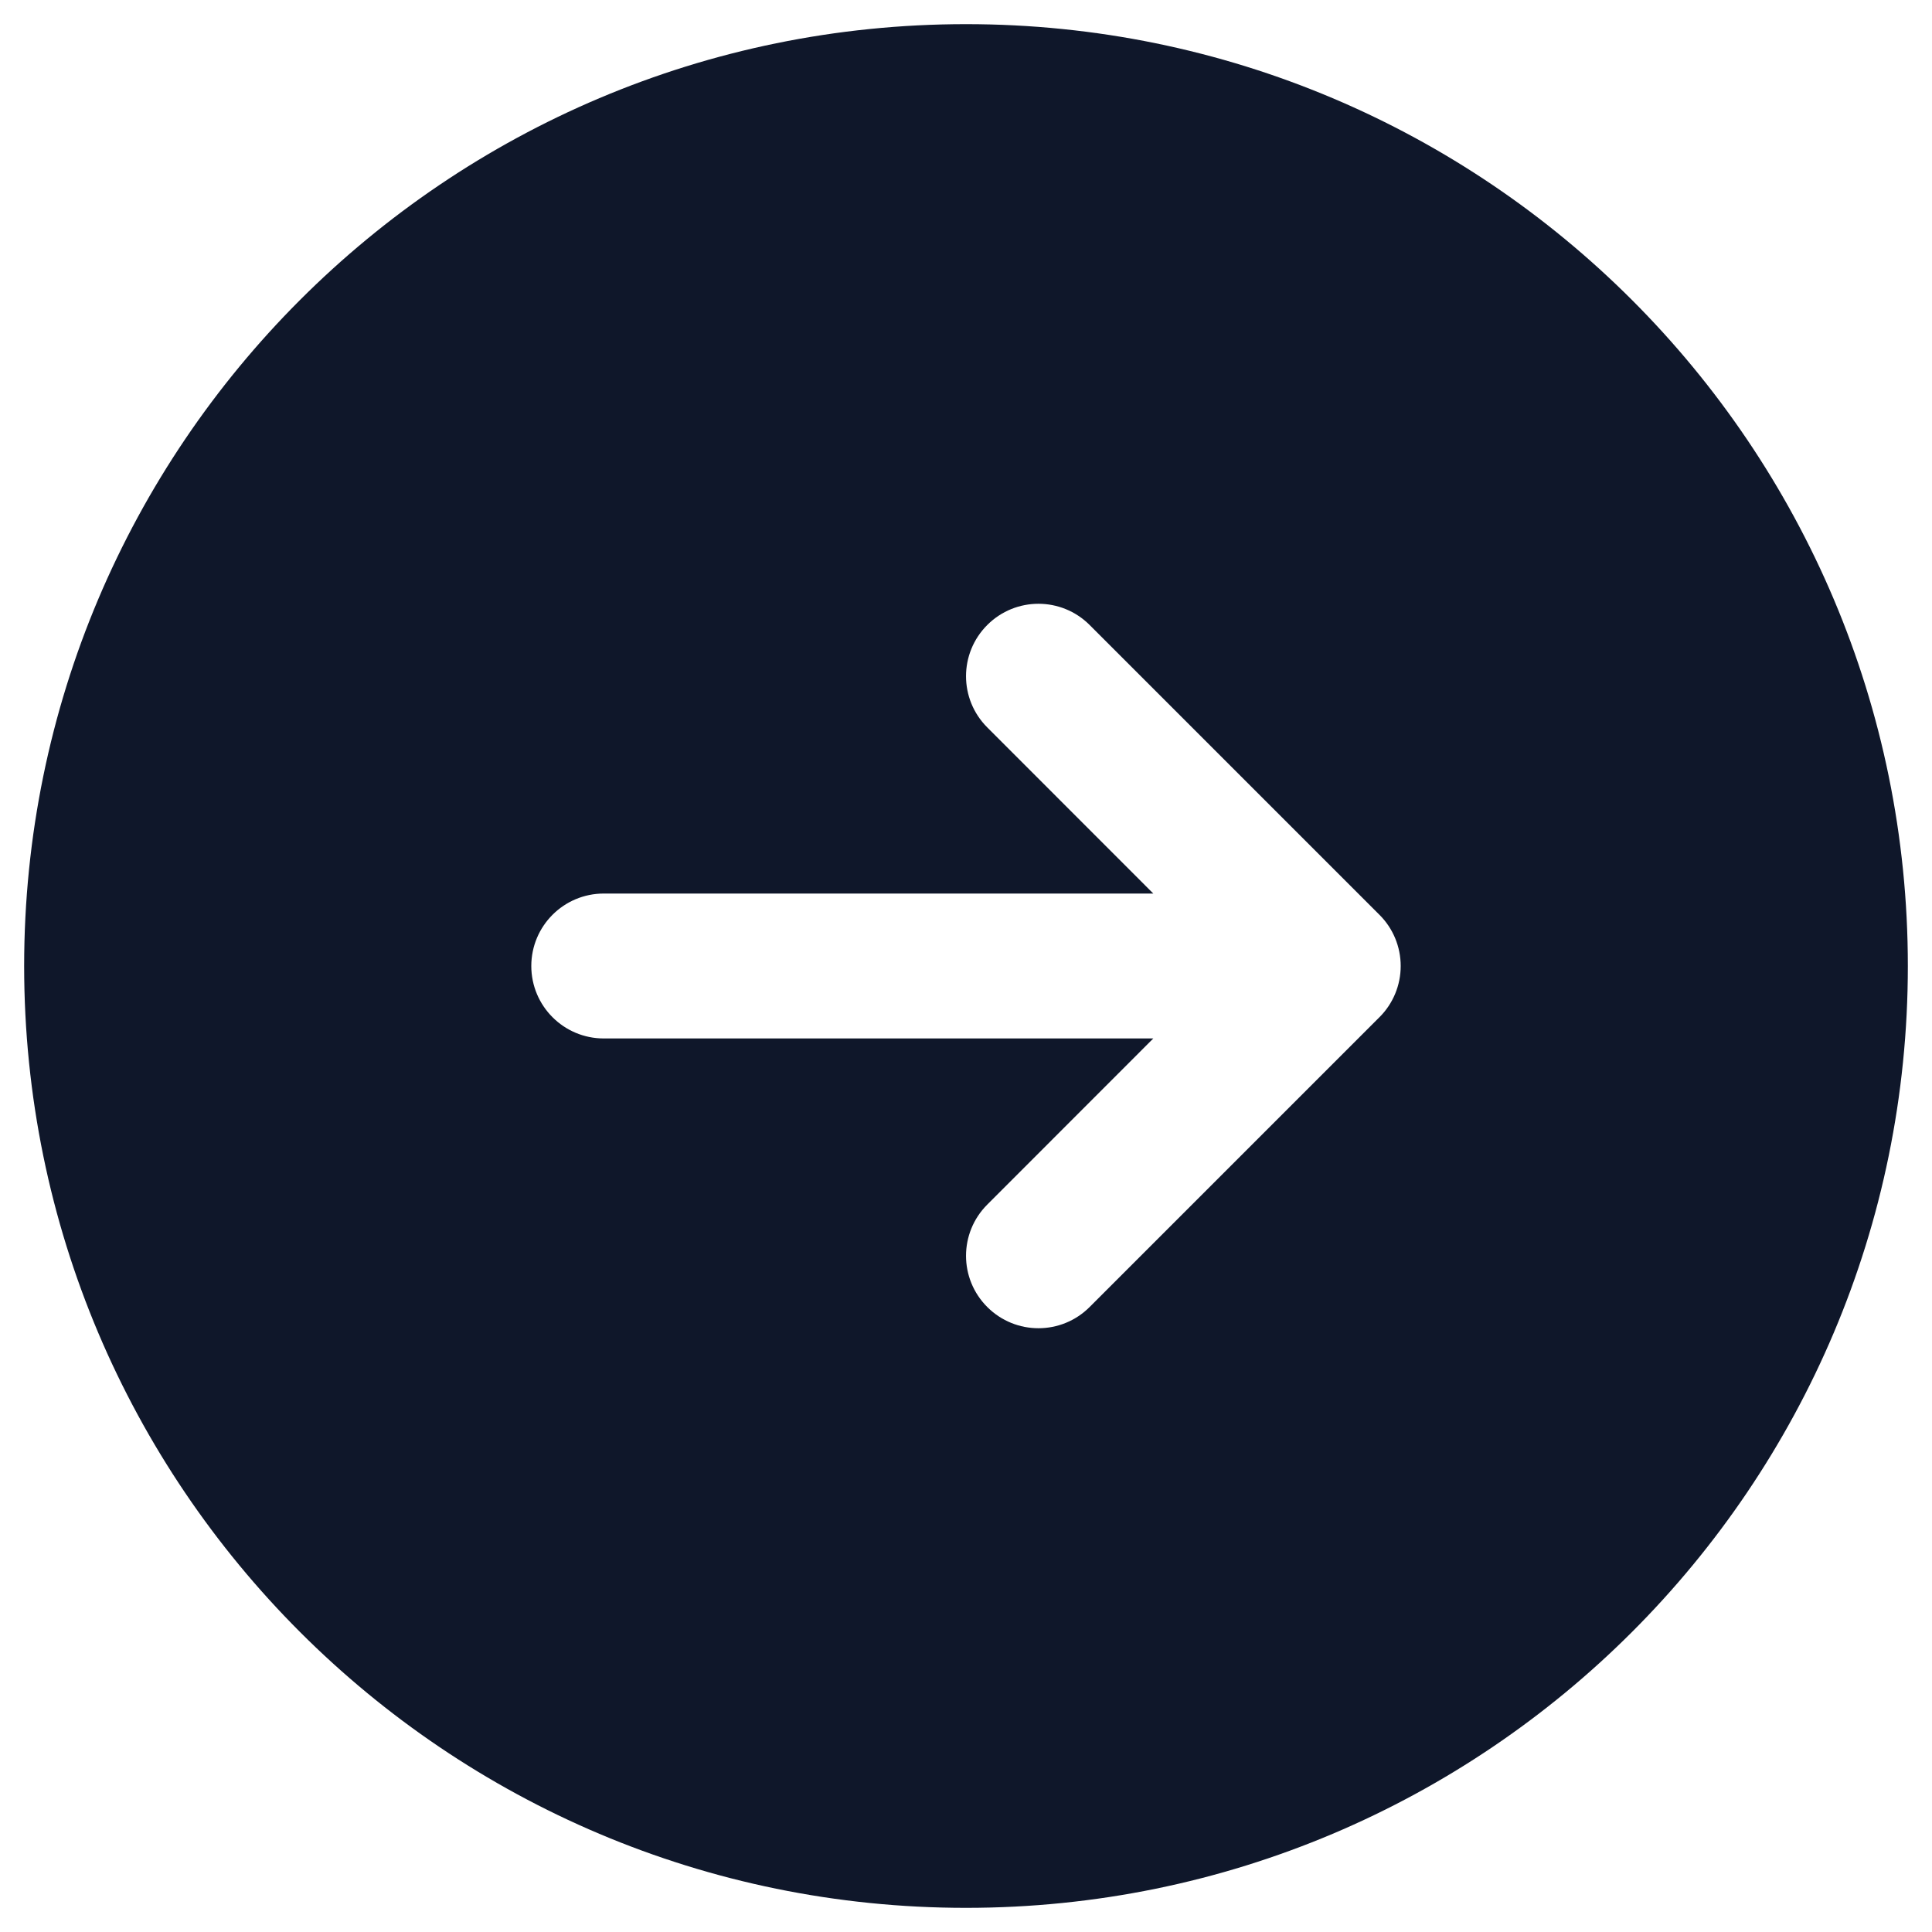 <svg width="20" height="20" viewBox="0 0 20 20" fill="none" xmlns="http://www.w3.org/2000/svg">
<path fill-rule="evenodd" clip-rule="evenodd" d="M10 0.25C4.615 0.25 0.25 4.615 0.25 10C0.25 15.385 4.615 19.75 10 19.75C15.385 19.75 19.75 15.385 19.75 10C19.75 4.615 15.385 0.25 10 0.25ZM14.28 10.53C14.421 10.39 14.5 10.199 14.5 10C14.5 9.801 14.421 9.61 14.28 9.47L11.28 6.47C10.987 6.177 10.513 6.177 10.22 6.47C9.927 6.763 9.927 7.237 10.22 7.53L11.939 9.25L6.25 9.25C5.836 9.25 5.5 9.586 5.5 10C5.5 10.414 5.836 10.75 6.25 10.75L11.939 10.75L10.22 12.47C9.927 12.763 9.927 13.237 10.22 13.53C10.513 13.823 10.987 13.823 11.28 13.53L14.28 10.53Z" fill="#0F172A"/>
</svg>
